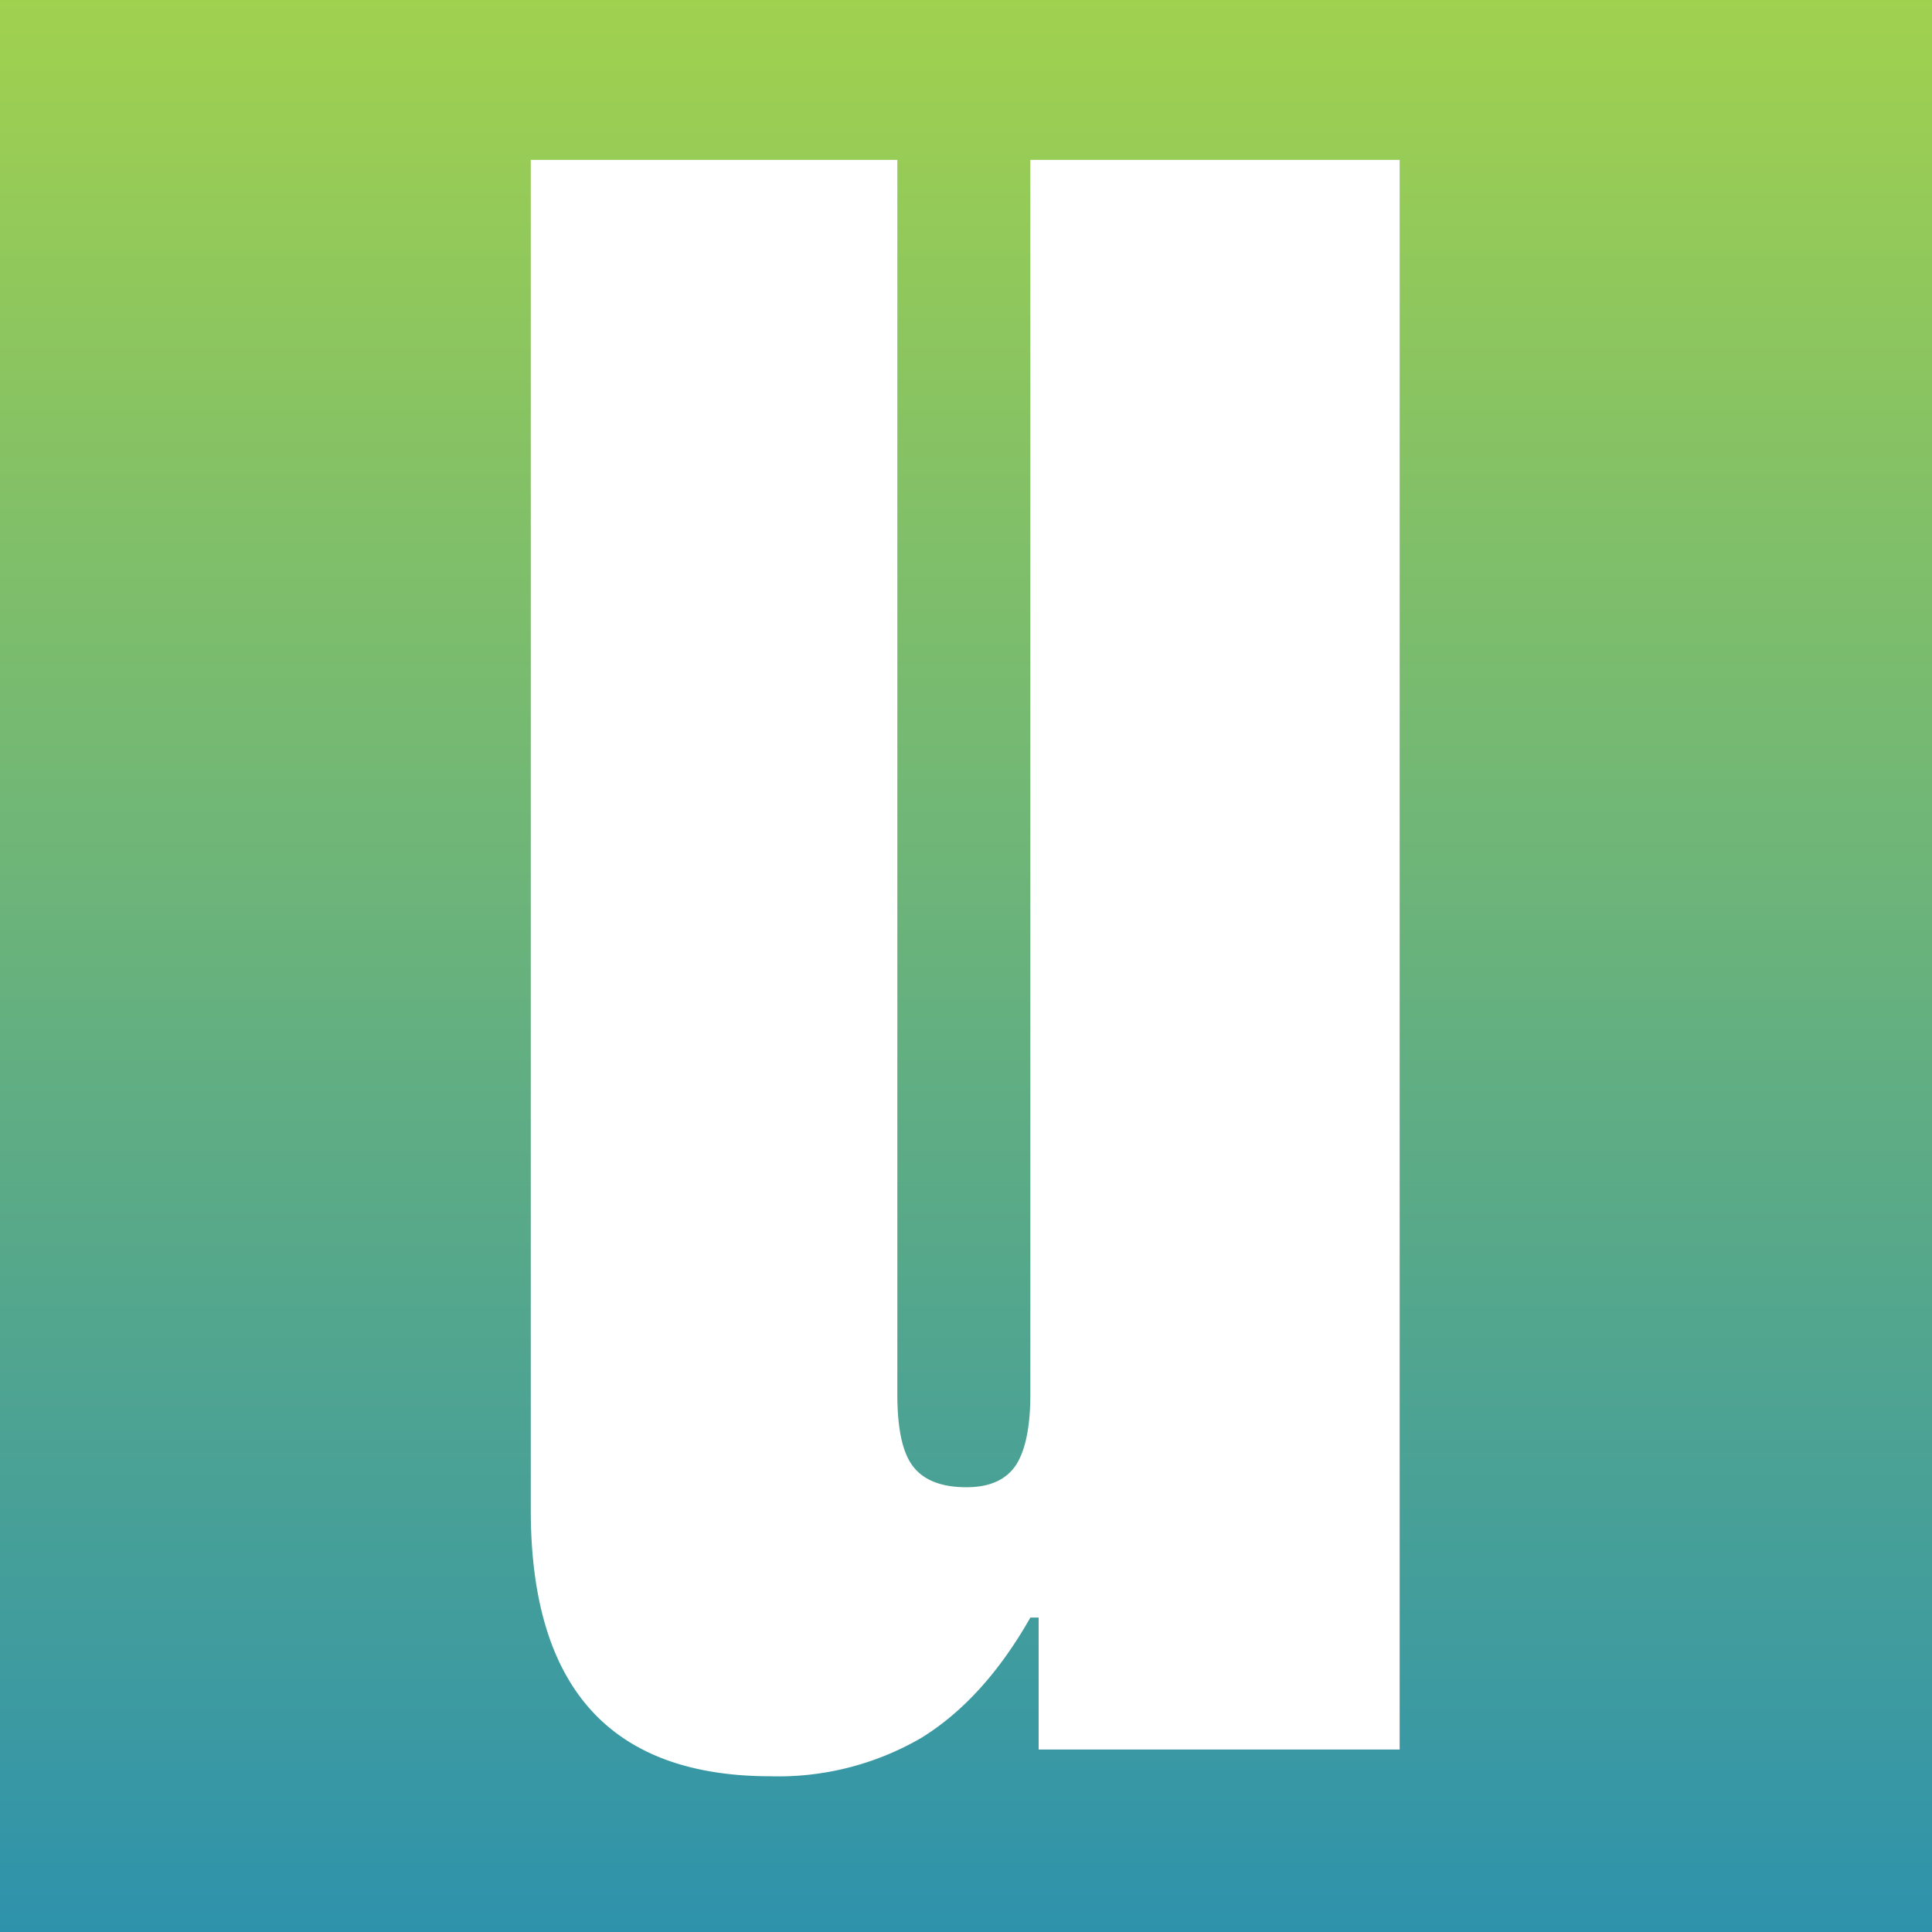 <svg xmlns="http://www.w3.org/2000/svg" xmlns:xlink="http://www.w3.org/1999/xlink" width="200" height="200" viewBox="0 0 200 200">
    <rect x="0" y="0" width="200" height="200" fill="#333333" stroke="none"/>
    <defs>
        <linearGradient id="a" x1="0.5" x2="0.5" y2="1" gradientUnits="objectBoundingBox">
            <stop offset="0" stop-color="#2e92ac"/>
            <stop offset="1" stop-color="#a1d14e"/>
        </linearGradient>
    </defs>
    <g transform="translate(13288 21815)">
        <rect width="200" height="200" transform="translate(-13088 -21615) rotate(180)" fill="url(#a)"/>
        <g transform="translate(-13233.055 -21798.453)">
            <path d="M287.887,175.516v164.56H250.516V326.422h-.86c-3.228,5.68-6.991,9.807-11.321,12.473a29.453,29.453,0,0,1-15.558,3.953q-12.43,0-18.636-6.888c-4.134-4.6-6.2-11.477-6.2-20.686V175.516h37.946V303.29c0,3.635.551,6.153,1.678,7.543,1.11,1.4,2.949,2.094,5.483,2.094,2.352,0,4.045-.738,5.074-2.23,1.006-1.5,1.535-3.965,1.535-7.407V175.516Z" transform="translate(-197.94 -175.516)" fill="#fff"/>
        </g>
    </g>
</svg>

